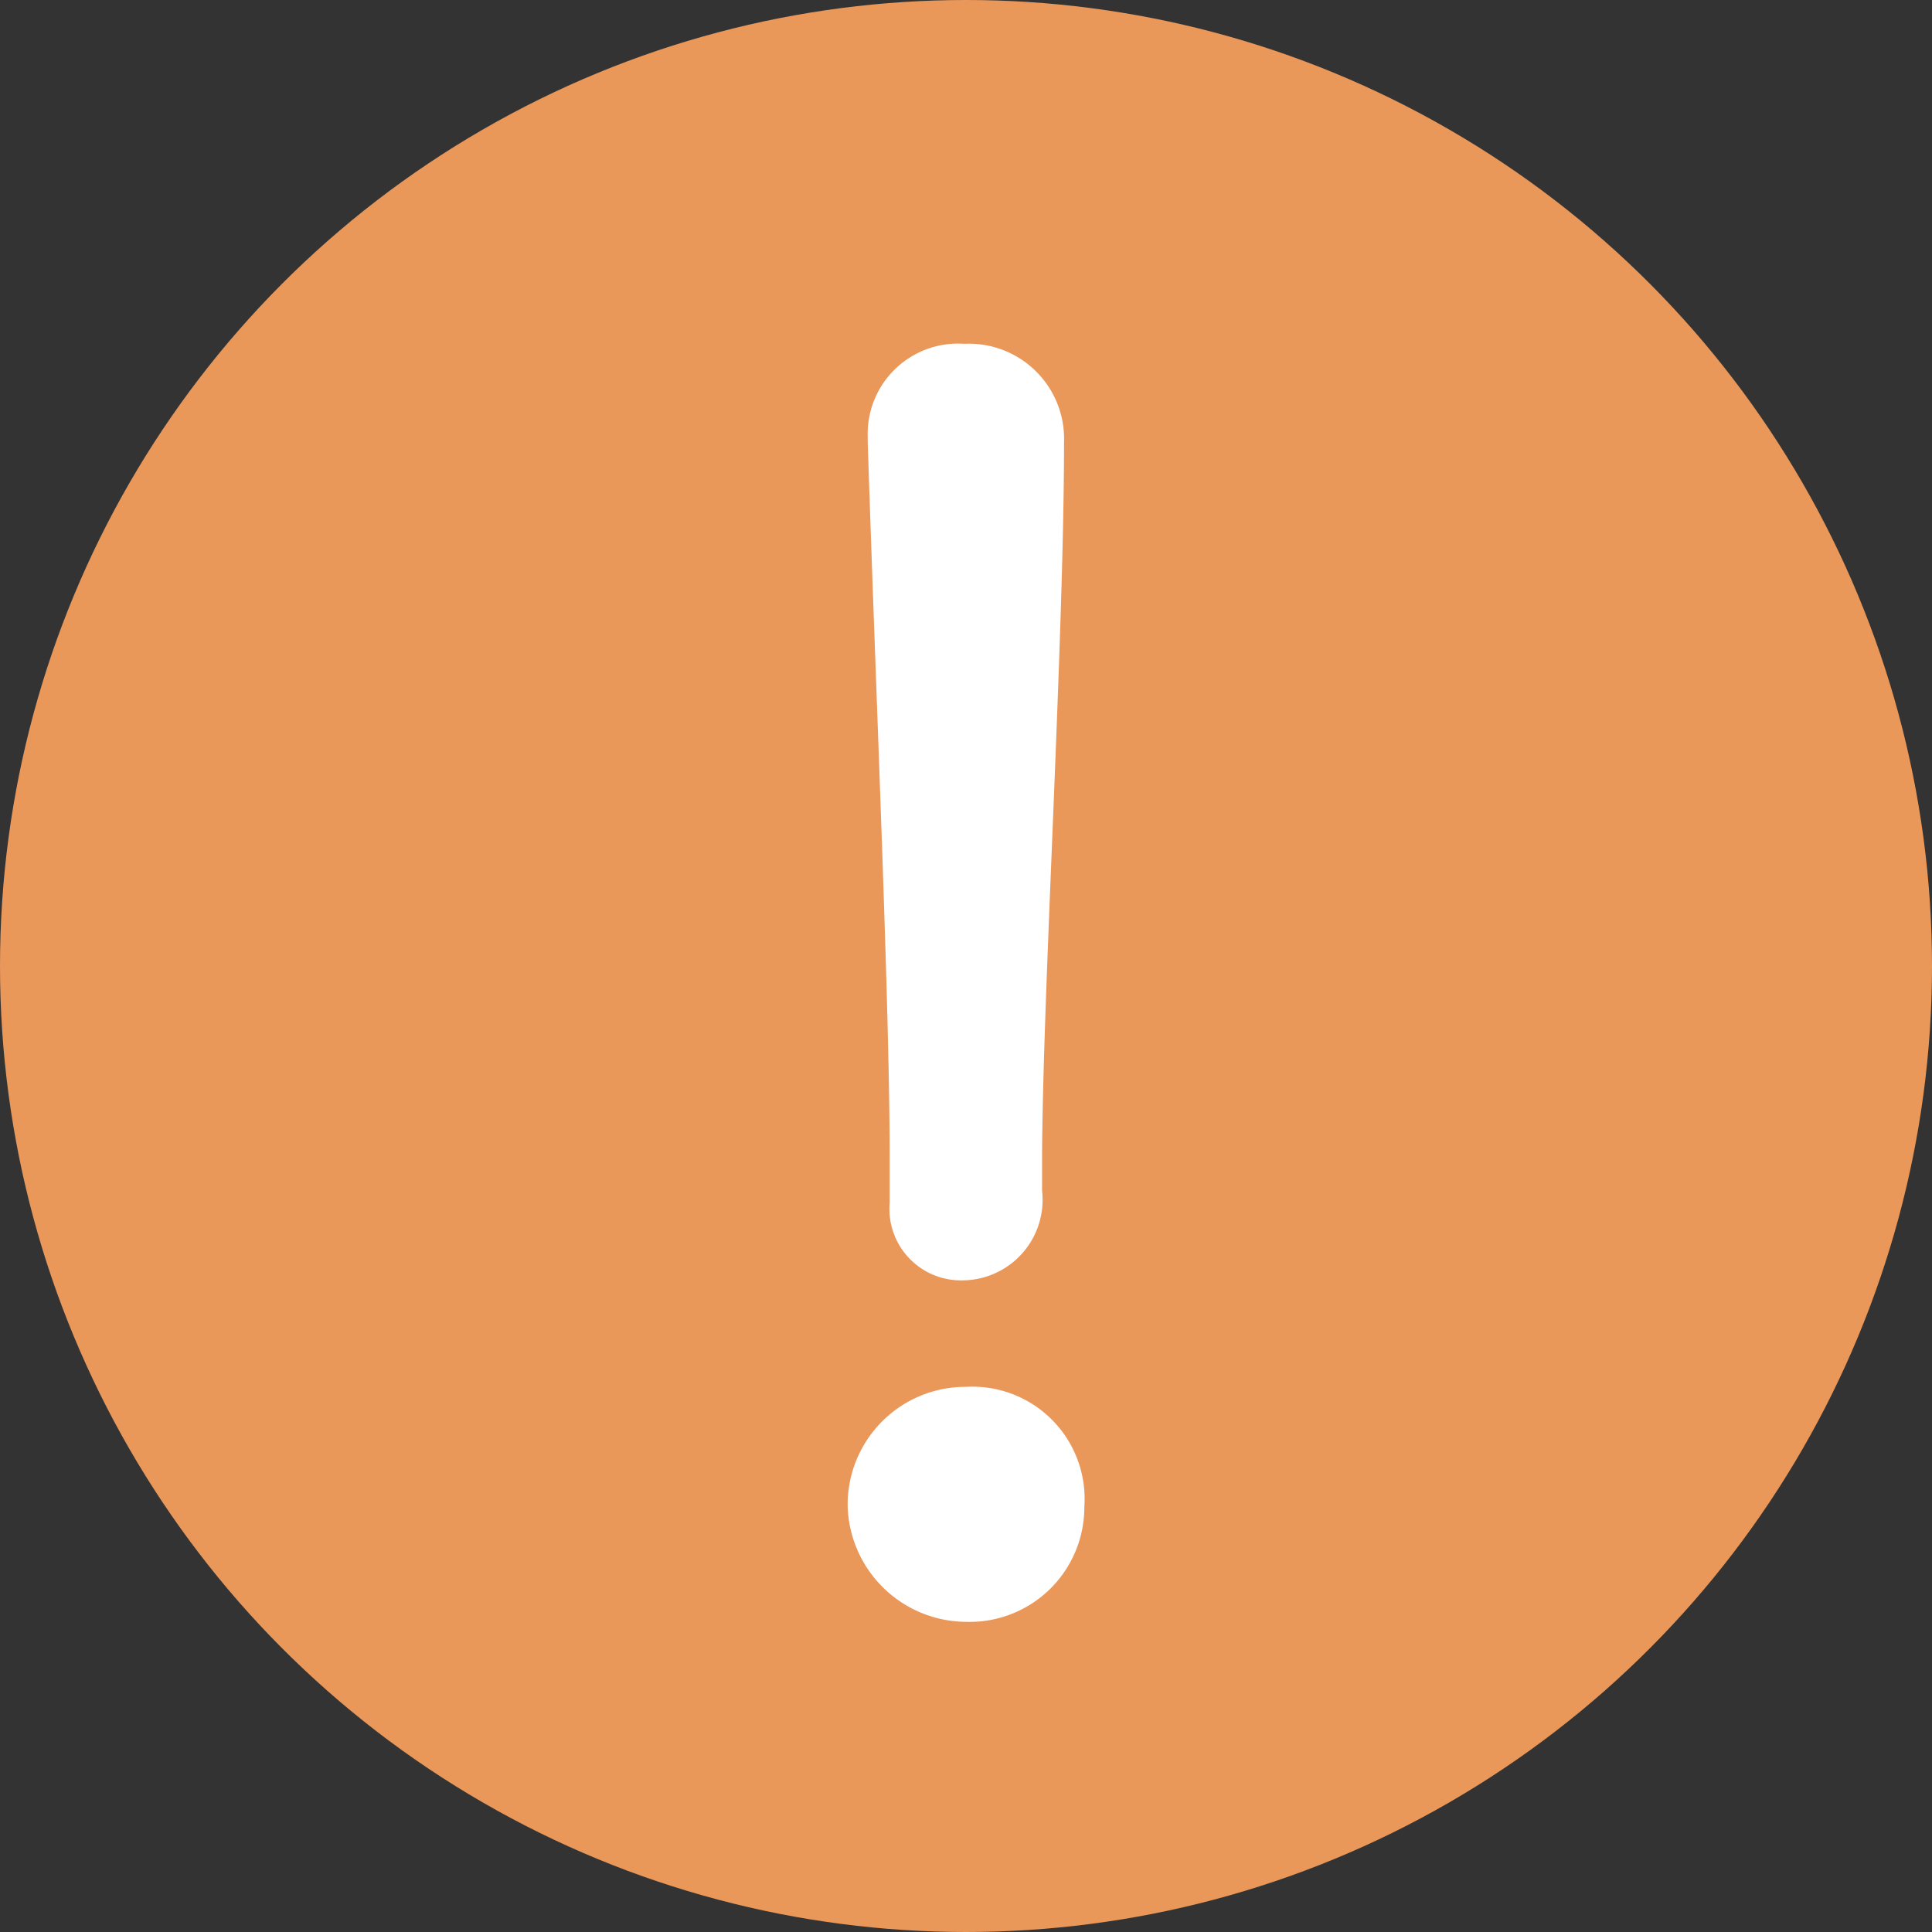 <svg xmlns="http://www.w3.org/2000/svg" width="24" height="24" viewBox="0 0 24 24">
  <rect x="0" y="0" width="24" height="24" fill="#333333" stroke="none"/>
  <g id="グループ_229" data-name="グループ 229" transform="translate(-838 -3863)">
    <circle id="楕円形_48" data-name="楕円形 48" cx="12" cy="12" r="12" transform="translate(838 3863)" fill="#ea975a"/>
    <path id="パス_727" data-name="パス 727" d="M-.042-4.095A1,1,0,0,0,.945-5.208v-.357c0-1.932.273-6.489.273-8.946A1.182,1.182,0,0,0-.021-15.729a1.122,1.122,0,0,0-1.2,1.155v.063c.105,3.234.273,7.035.273,8.883v.567A.888.888,0,0,0-.042-4.095ZM1.47-1.281A1.394,1.394,0,0,0,0-2.772,1.464,1.464,0,0,0-1.47-1.281,1.48,1.48,0,0,0,0,.147,1.425,1.425,0,0,0,1.47-1.281Z" transform="translate(850 3883)" fill="#fff"/>
  </g>
</svg>

